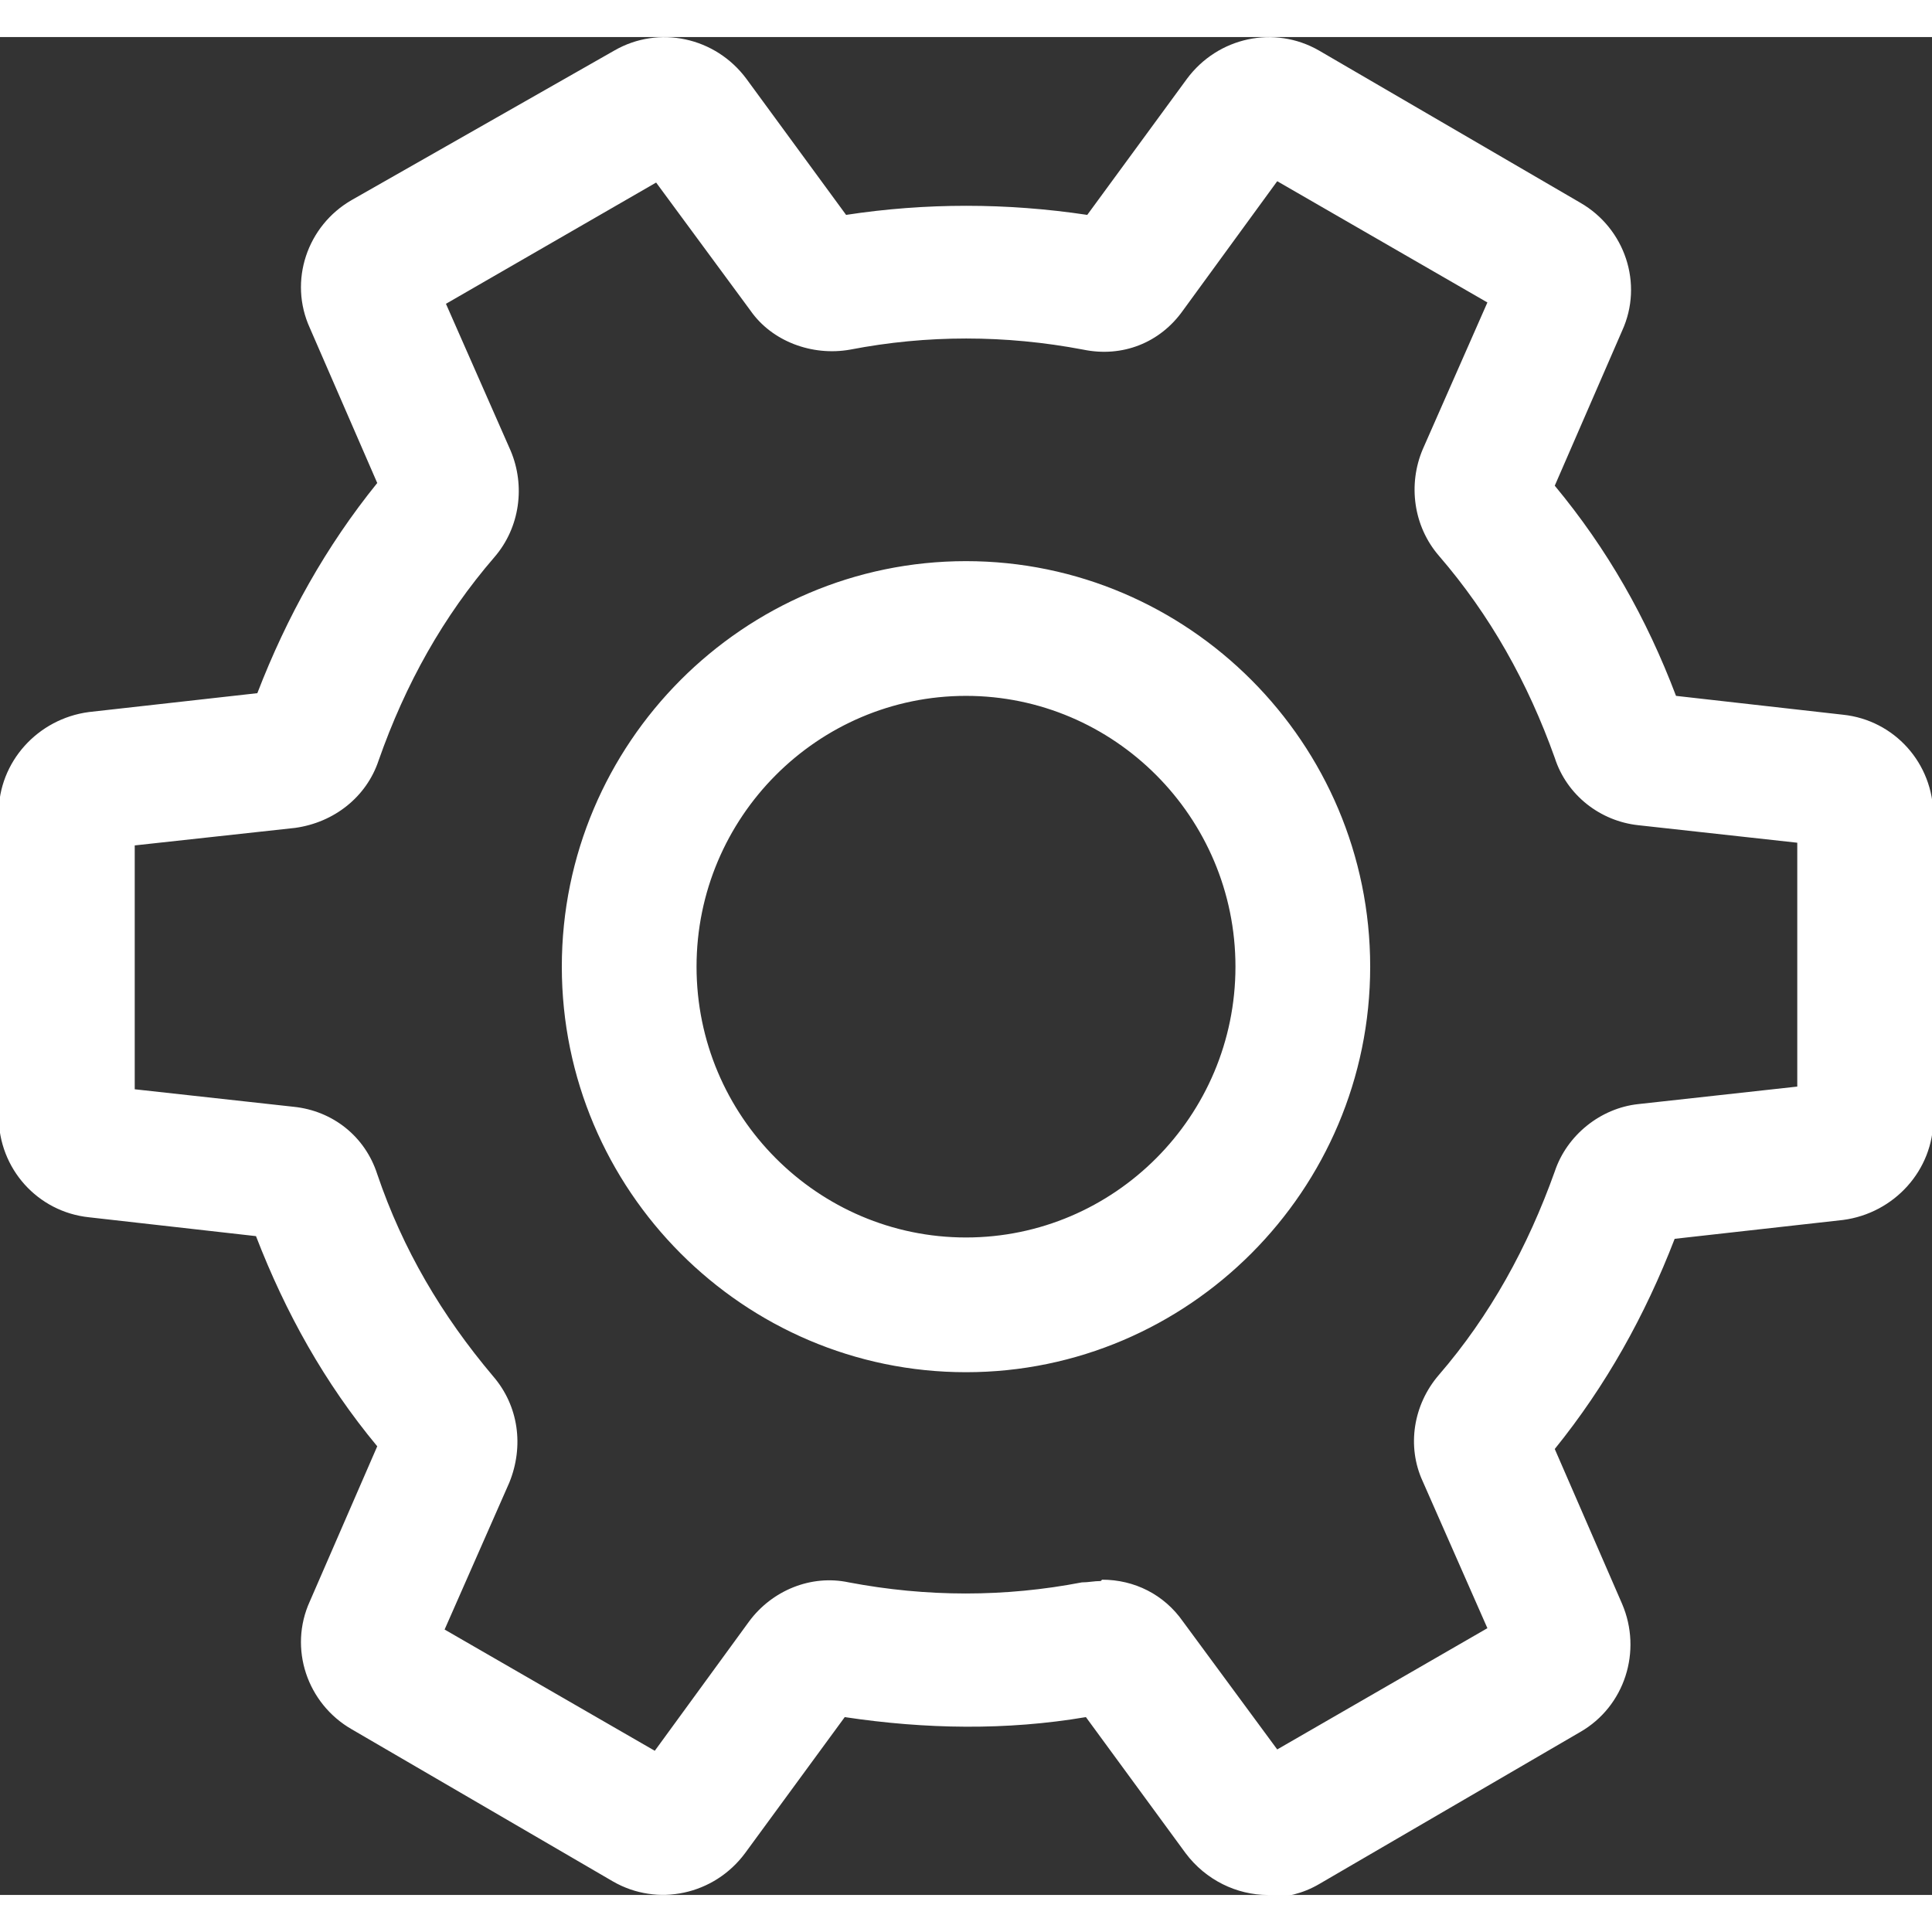 <?xml version="1.0" encoding="UTF-8"?>
<svg id="Capa_1" data-name="Capa 1" xmlns="http://www.w3.org/2000/svg" width="16" height="16" viewBox="0 0 14.34 13.79">
  <rect x="0" y="0" width="14.34" height="13.79" fill="#333333" stroke="none"/>
  <defs>
    <style>
      .cls-1 {
        fill: #fff;
        stroke-width: 0px;
      }
    </style>
  </defs>
  <path class="cls-1" d="m9.41,13.79c-.23,0-.46-.11-.61-.31l-.74-1.01c-.59.1-1.19.09-1.79,0l-.74,1.01c-.23.31-.65.4-.98.21l-1.94-1.13c-.33-.19-.47-.6-.31-.95l.5-1.15c-.39-.47-.68-.99-.9-1.56l-1.24-.14c-.38-.04-.67-.36-.67-.75v-2.25c0-.38.29-.7.67-.75l1.25-.14c.22-.57.51-1.09.89-1.56l-.5-1.15c-.16-.35-.02-.76.31-.95L4.56.1c.33-.19.75-.1.98.21l.74,1.01c.59-.09,1.19-.09,1.79,0l.74-1.01c.23-.31.65-.4.98-.21l1.94,1.13c.33.19.47.6.31.95l-.5,1.15c.39.47.68.98.9,1.56l1.24.14c.38.04.67.36.67.75v2.25c0,.38-.29.7-.67.75l-1.25.14c-.22.57-.51,1.09-.89,1.56l.5,1.15c.15.35.02.76-.31.95l-1.94,1.13c-.12.07-.25.1-.38.1Zm-1.23-2.34c.24,0,.46.11.6.31l.7.95,1.56-.9-.48-1.09c-.12-.26-.07-.57.12-.79.38-.44.66-.95.86-1.51.09-.27.34-.47.62-.5l1.18-.13v-1.81l-1.18-.13c-.28-.03-.53-.22-.62-.5-.2-.56-.48-1.06-.86-1.5-.19-.22-.23-.53-.12-.79l.48-1.09-1.56-.9-.7.96c-.17.24-.45.35-.74.29-.58-.11-1.16-.11-1.73,0-.28.05-.58-.06-.74-.29l-.7-.95-1.56.9.48,1.09c.11.26.07.57-.12.79-.38.44-.66.94-.86,1.51-.09.27-.33.46-.62.5l-1.19.13v1.81l1.18.13c.29.03.53.22.62.5.19.56.48,1.05.86,1.5.19.22.23.52.12.79l-.48,1.09,1.56.9.7-.96c.17-.23.46-.35.74-.29.58.11,1.16.11,1.73,0,.05,0,.09-.01.14-.01Zm.05,1s0,0,0,0c0,0,0,0,0,0Zm-.25-.1s0,0,0,0h0Zm3.15-.33s0,0,0,0h0Zm-7.9,0h0s0,0,0,0Zm-.11-.31h0s0,0,0,0Zm8.32-1.11h0s0,0,0,0Zm-8.53,0s0,0,0,0c0,0,0,0,0,0Zm8.56-.27h0s0,0,0,0Zm.8-1.39h0s0,0,0,0Zm.21-.17s0,0,0,0c0,0,0,0,0,0Zm1.08-2.74s0,0,0,0h0Zm-11.7-.98s0,0,0,0c0,0,0,0,0,0Zm10.41-.17h0s0,0,0,0ZM2.87,3.47s0,0,0,0h0Zm.04-.27s0,0,0,0c0,0,0,0,0,0Zm.21-1.11h0s0,0,0,0Zm8.01-.31s0,0,0,0h0Zm-7.91,0h0s0,0,0,0Zm3.15-.33h0s0,0,0,0Zm.8,8.46c-1.65,0-3-1.35-3-3.01s1.35-3.01,3-3.01,3,1.35,3,3.01-1.35,3.01-3,3.01Zm0-5.02c-1.1,0-2,.9-2,2.01s.9,2.01,2,2.01,2-.9,2-2.01-.9-2.01-2-2.01Z"/>
</svg>